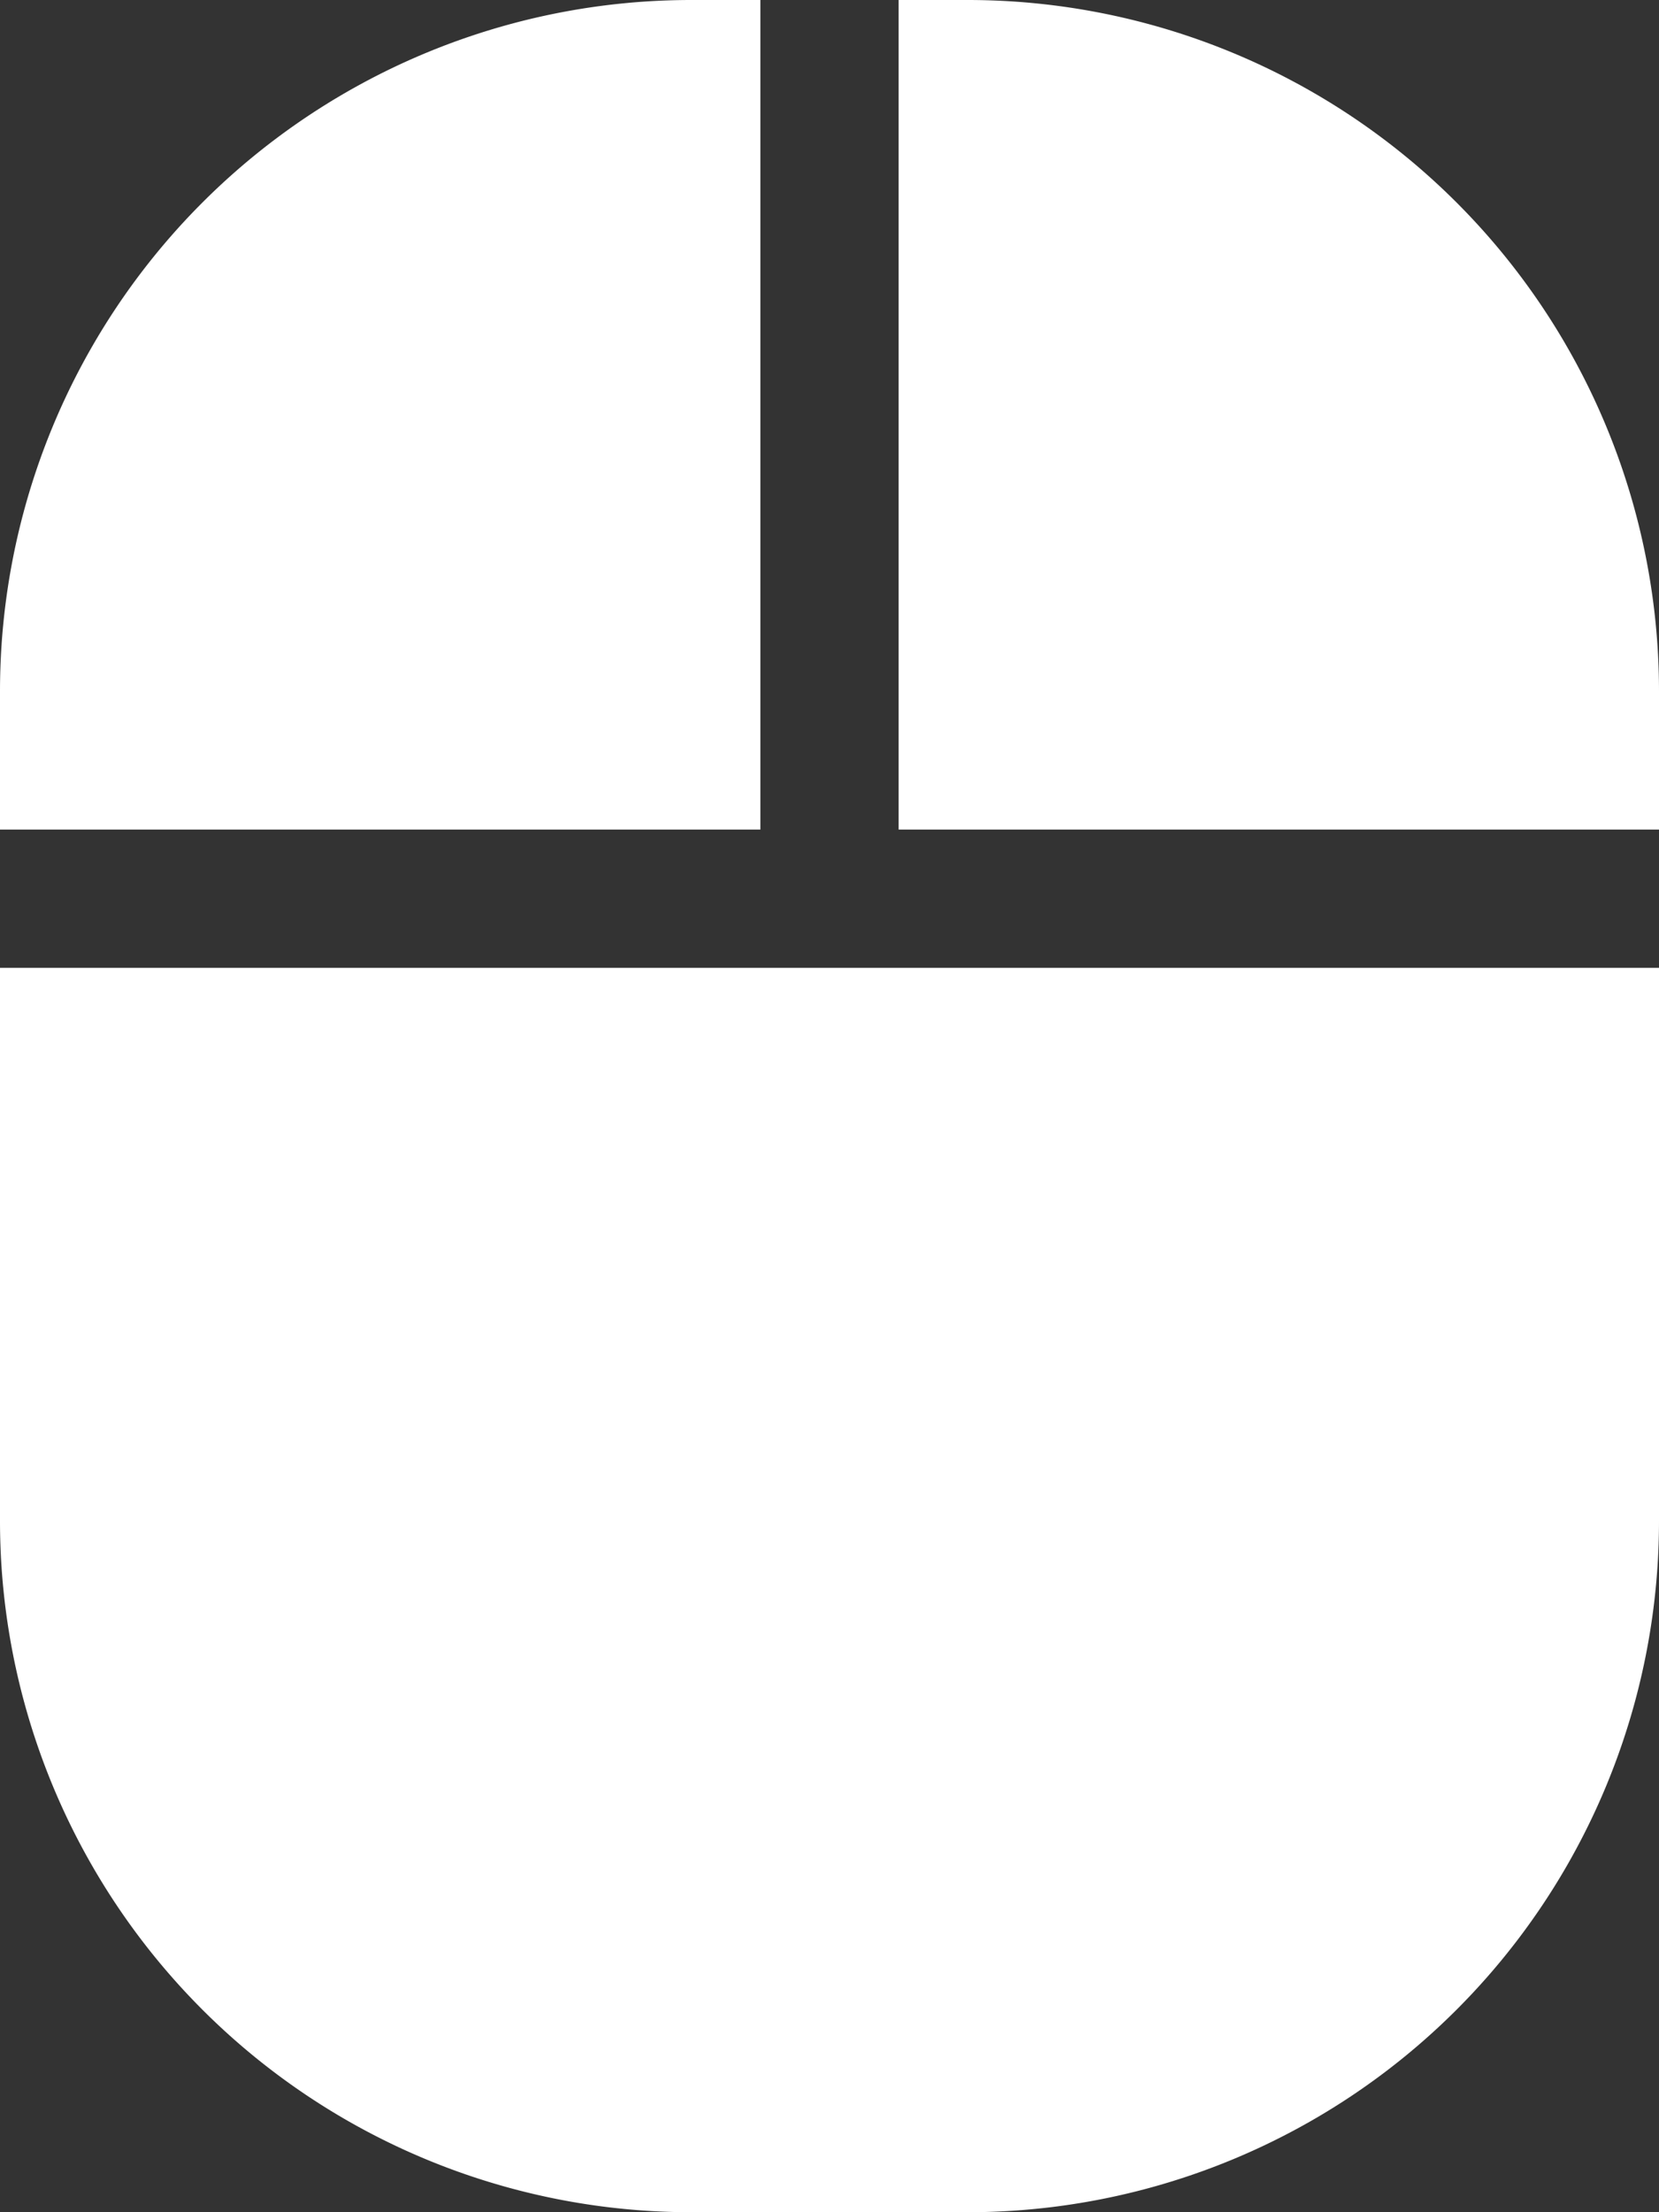 <svg xmlns="http://www.w3.org/2000/svg" width="36" height="48" viewBox="0 0 36 48">
  <rect x="0" y="0" width="36" height="48" fill="#333333" stroke="none"/>
  <path id="computer-mouse-solid" d="M0,33A15,15,0,0,0,15,48h6A15,15,0,0,0,36,33V21H0ZM16.5,0H15A15,15,0,0,0,0,15v3H16.5ZM21,0H19.5V18H36V15A15,15,0,0,0,21,0Z" fill="#fff"/>
</svg>
